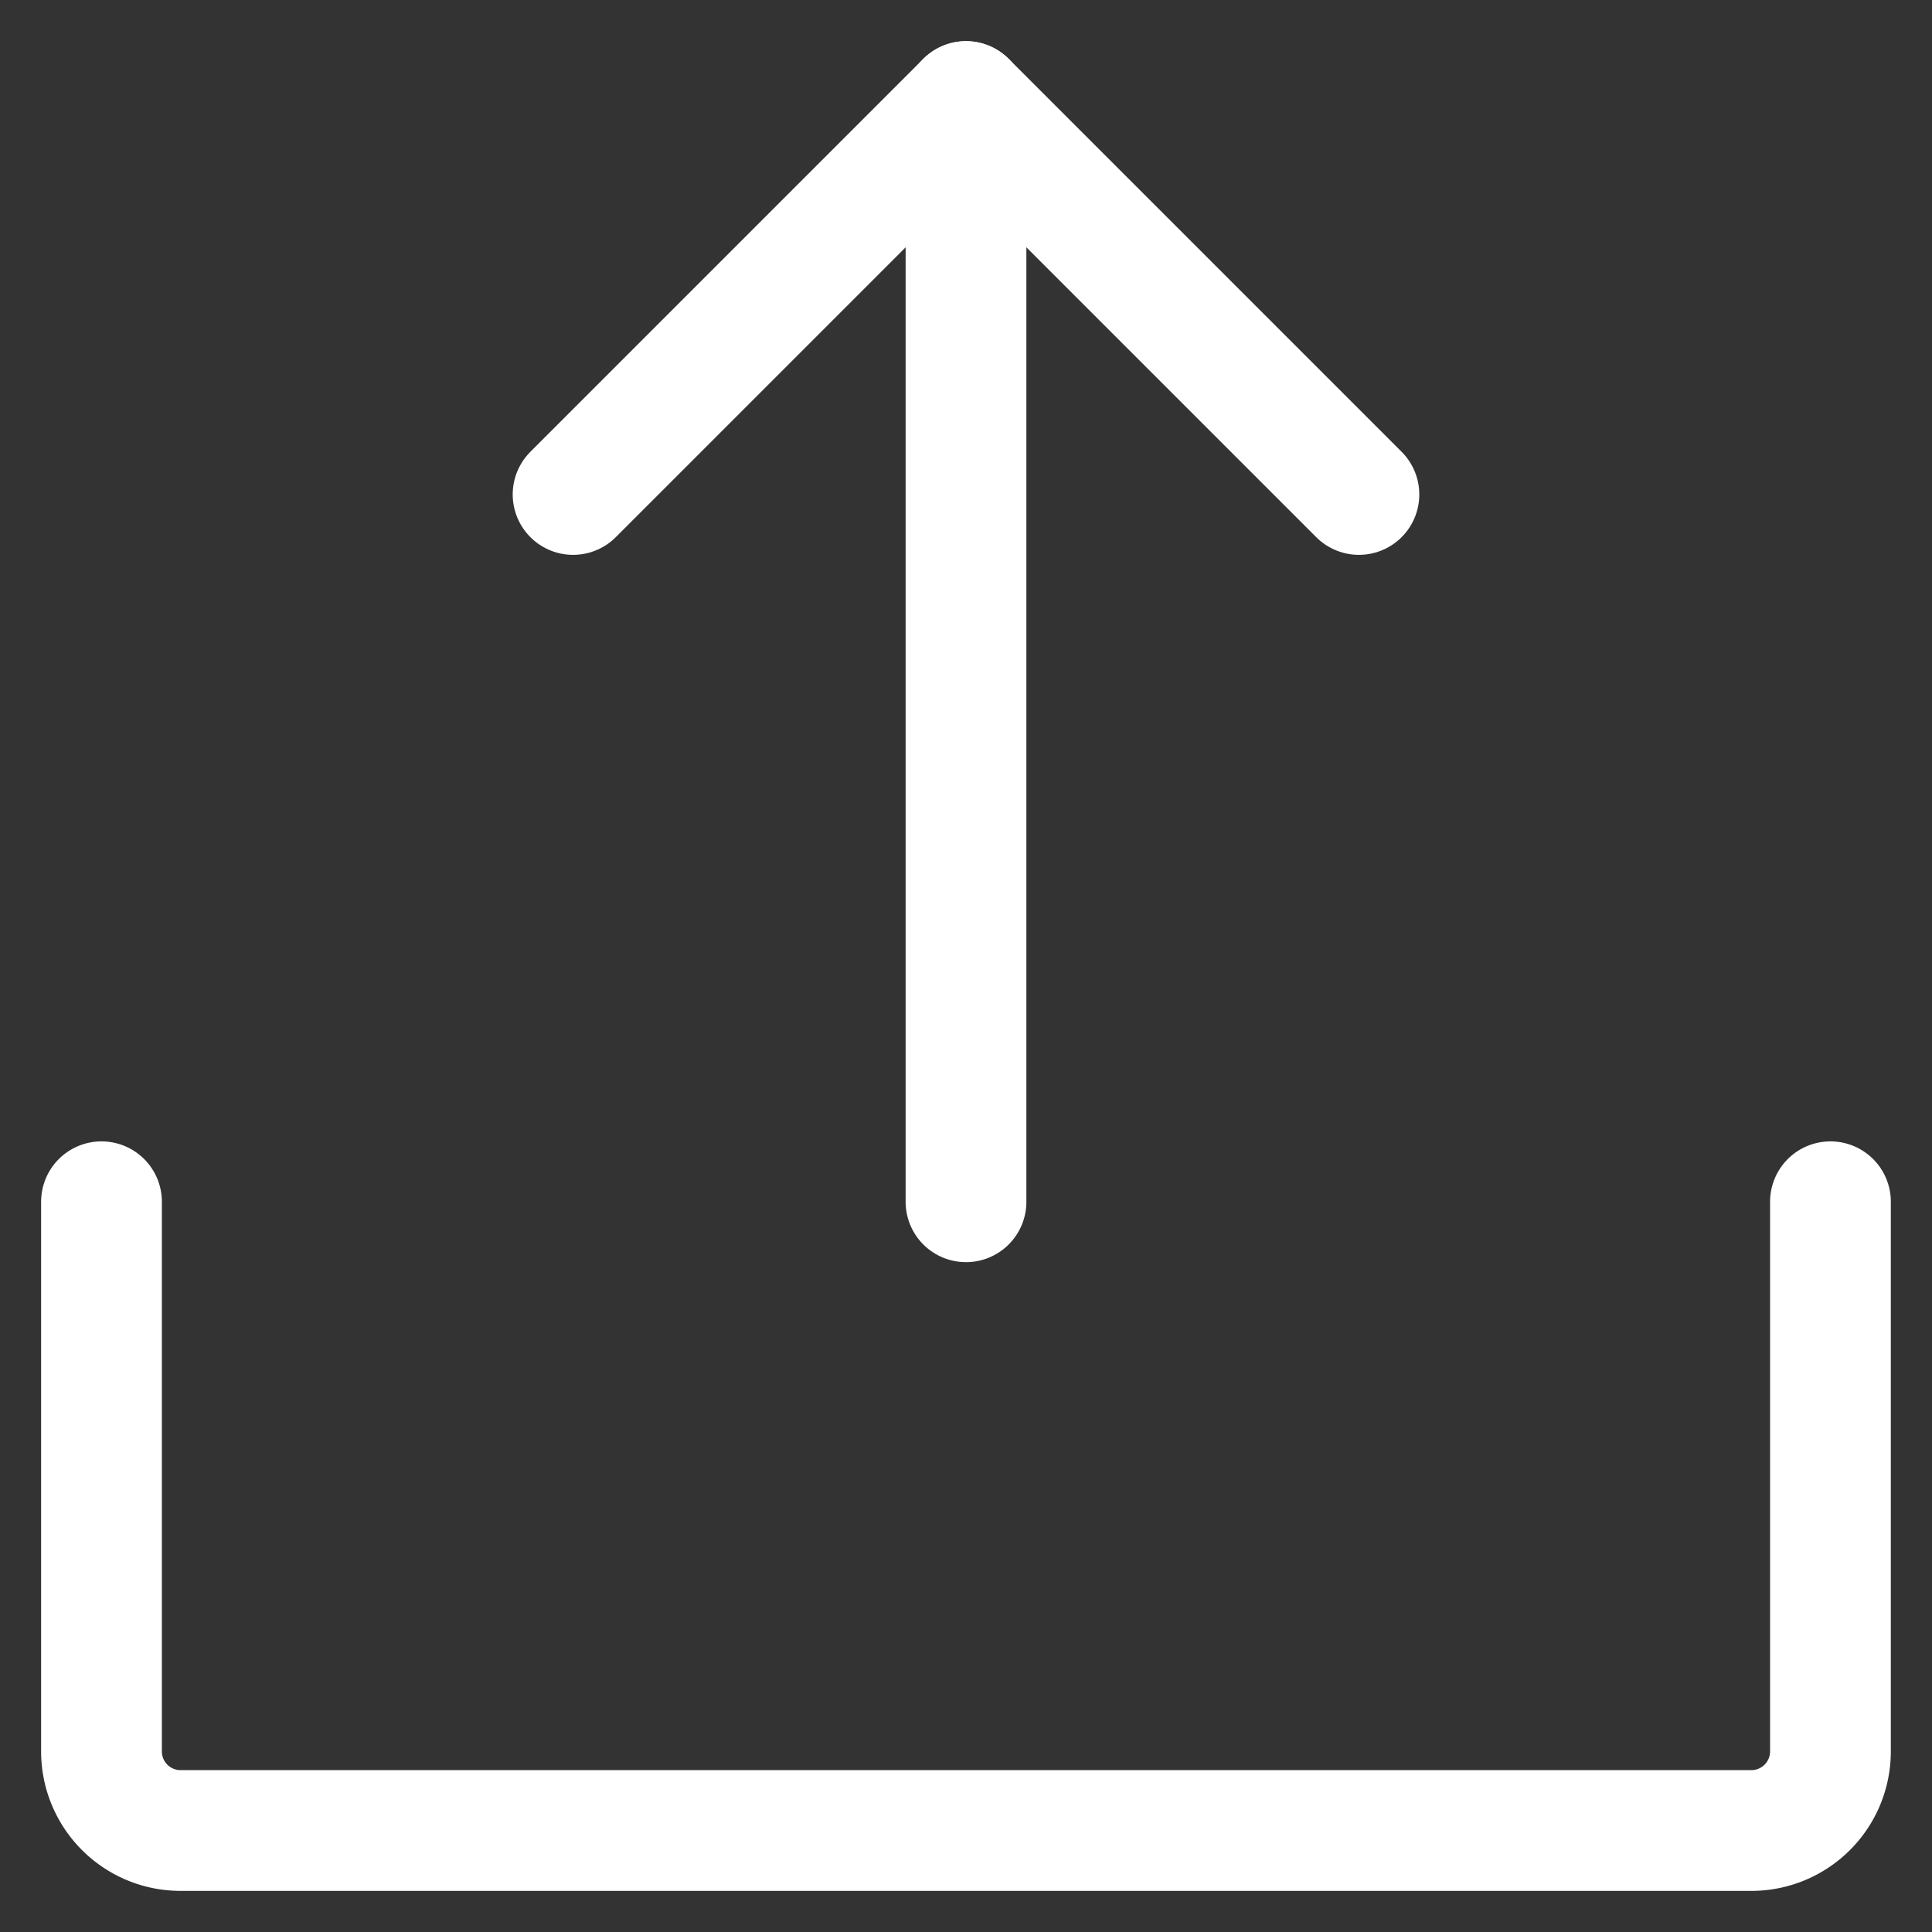 <svg xmlns='http://www.w3.org/2000/svg' fill='none' stroke='#fff' fill-rule='evenodd' stroke-linecap='round' stroke-linejoin='round' stroke-width='2' viewBox='0 0 32 32'>
    <rect x="0" y="0" width="32" height="32" fill="#333333" stroke="none"/>
    <path d='M16 19.905V1.682m14.318 18.223v9.112a1.31 1.31 0 0 1-1.302 1.302H2.983a1.31 1.31 0 0 1-1.302-1.302v-9.112'/>
    <path d='M9.492 8.19L16 1.682l6.508 6.508'/>
</svg>
